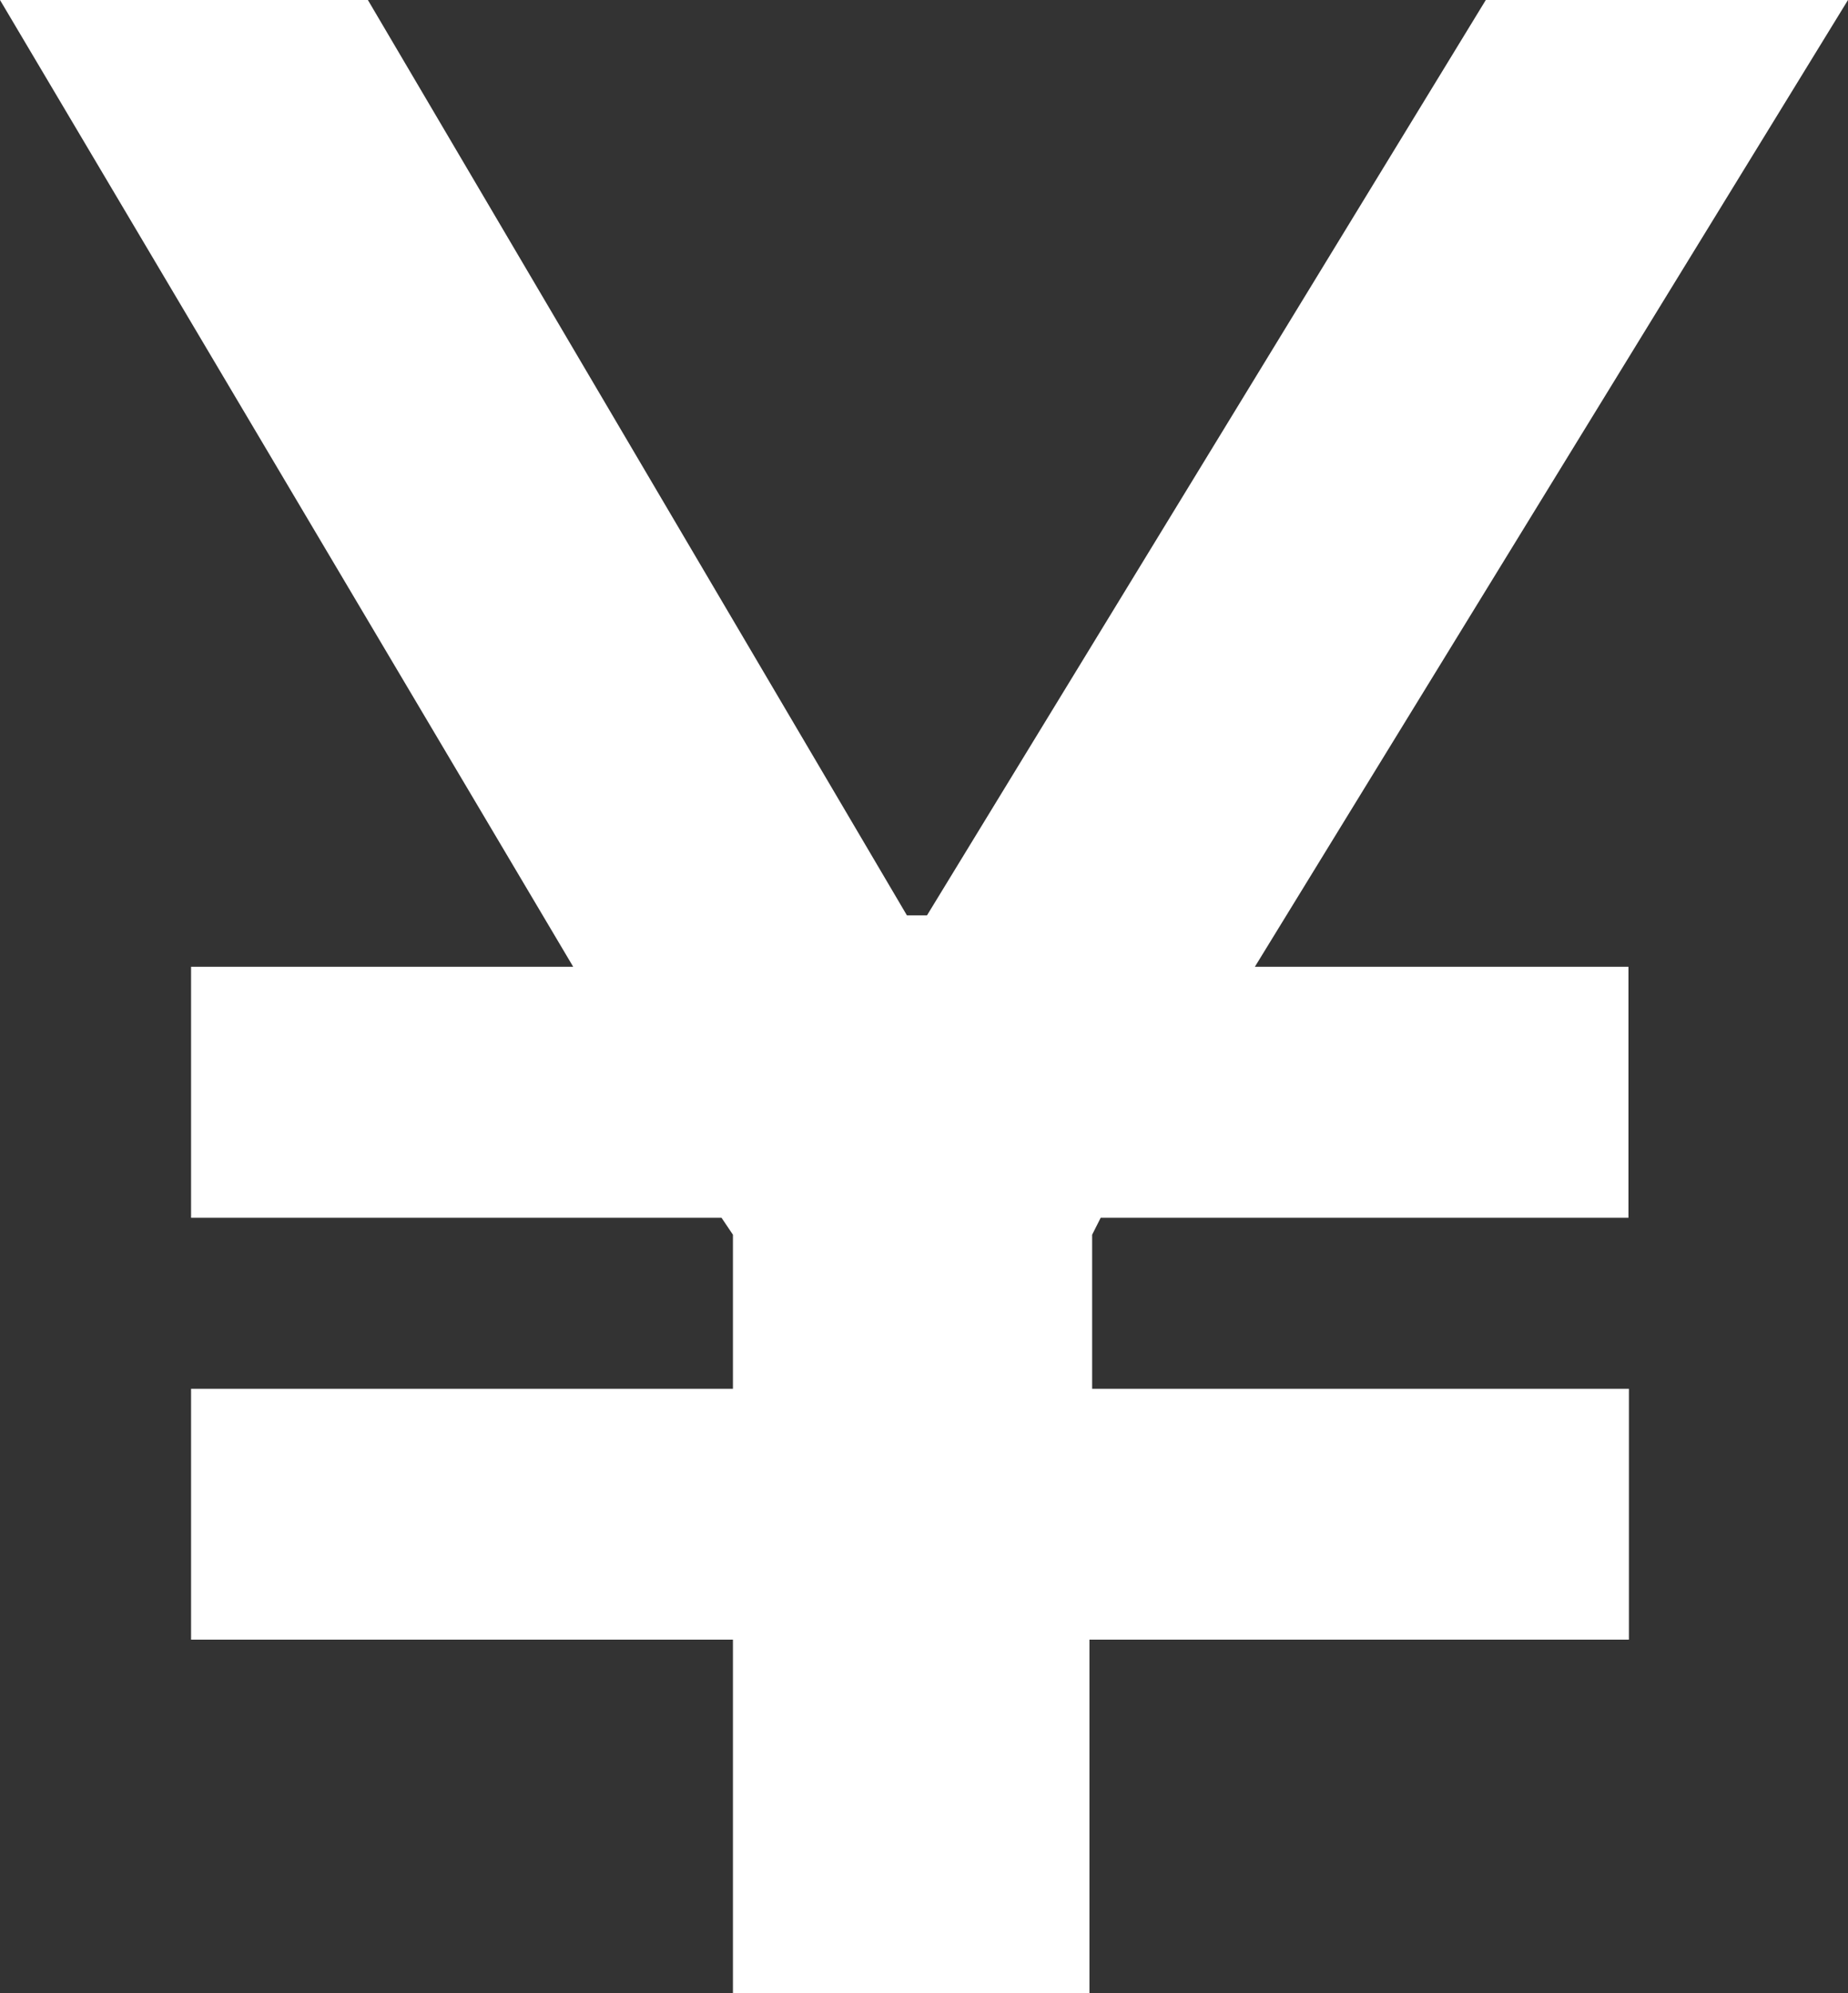 <svg xmlns="http://www.w3.org/2000/svg" width="12.332" height="13.301" viewBox="0 0 12.332 13.301">
  <rect x="0" y="0" width="12.332" height="13.301" fill="#333333" stroke="none"/>
  <path id="パス_6272" data-name="パス 6272" d="M9.915,0,6.186,6.108H6.052L2.455,0H0L3.825,6.451H1.275V8.126h3.54l.076.113V9.267H1.275v1.674H4.891V13.3H7.27V10.941h3.6V9.267H7.288V8.239l.057-.113h3.522V6.451H8.374L12.332,0Z" transform="translate(0 0)" fill="#fff"/>
</svg>

